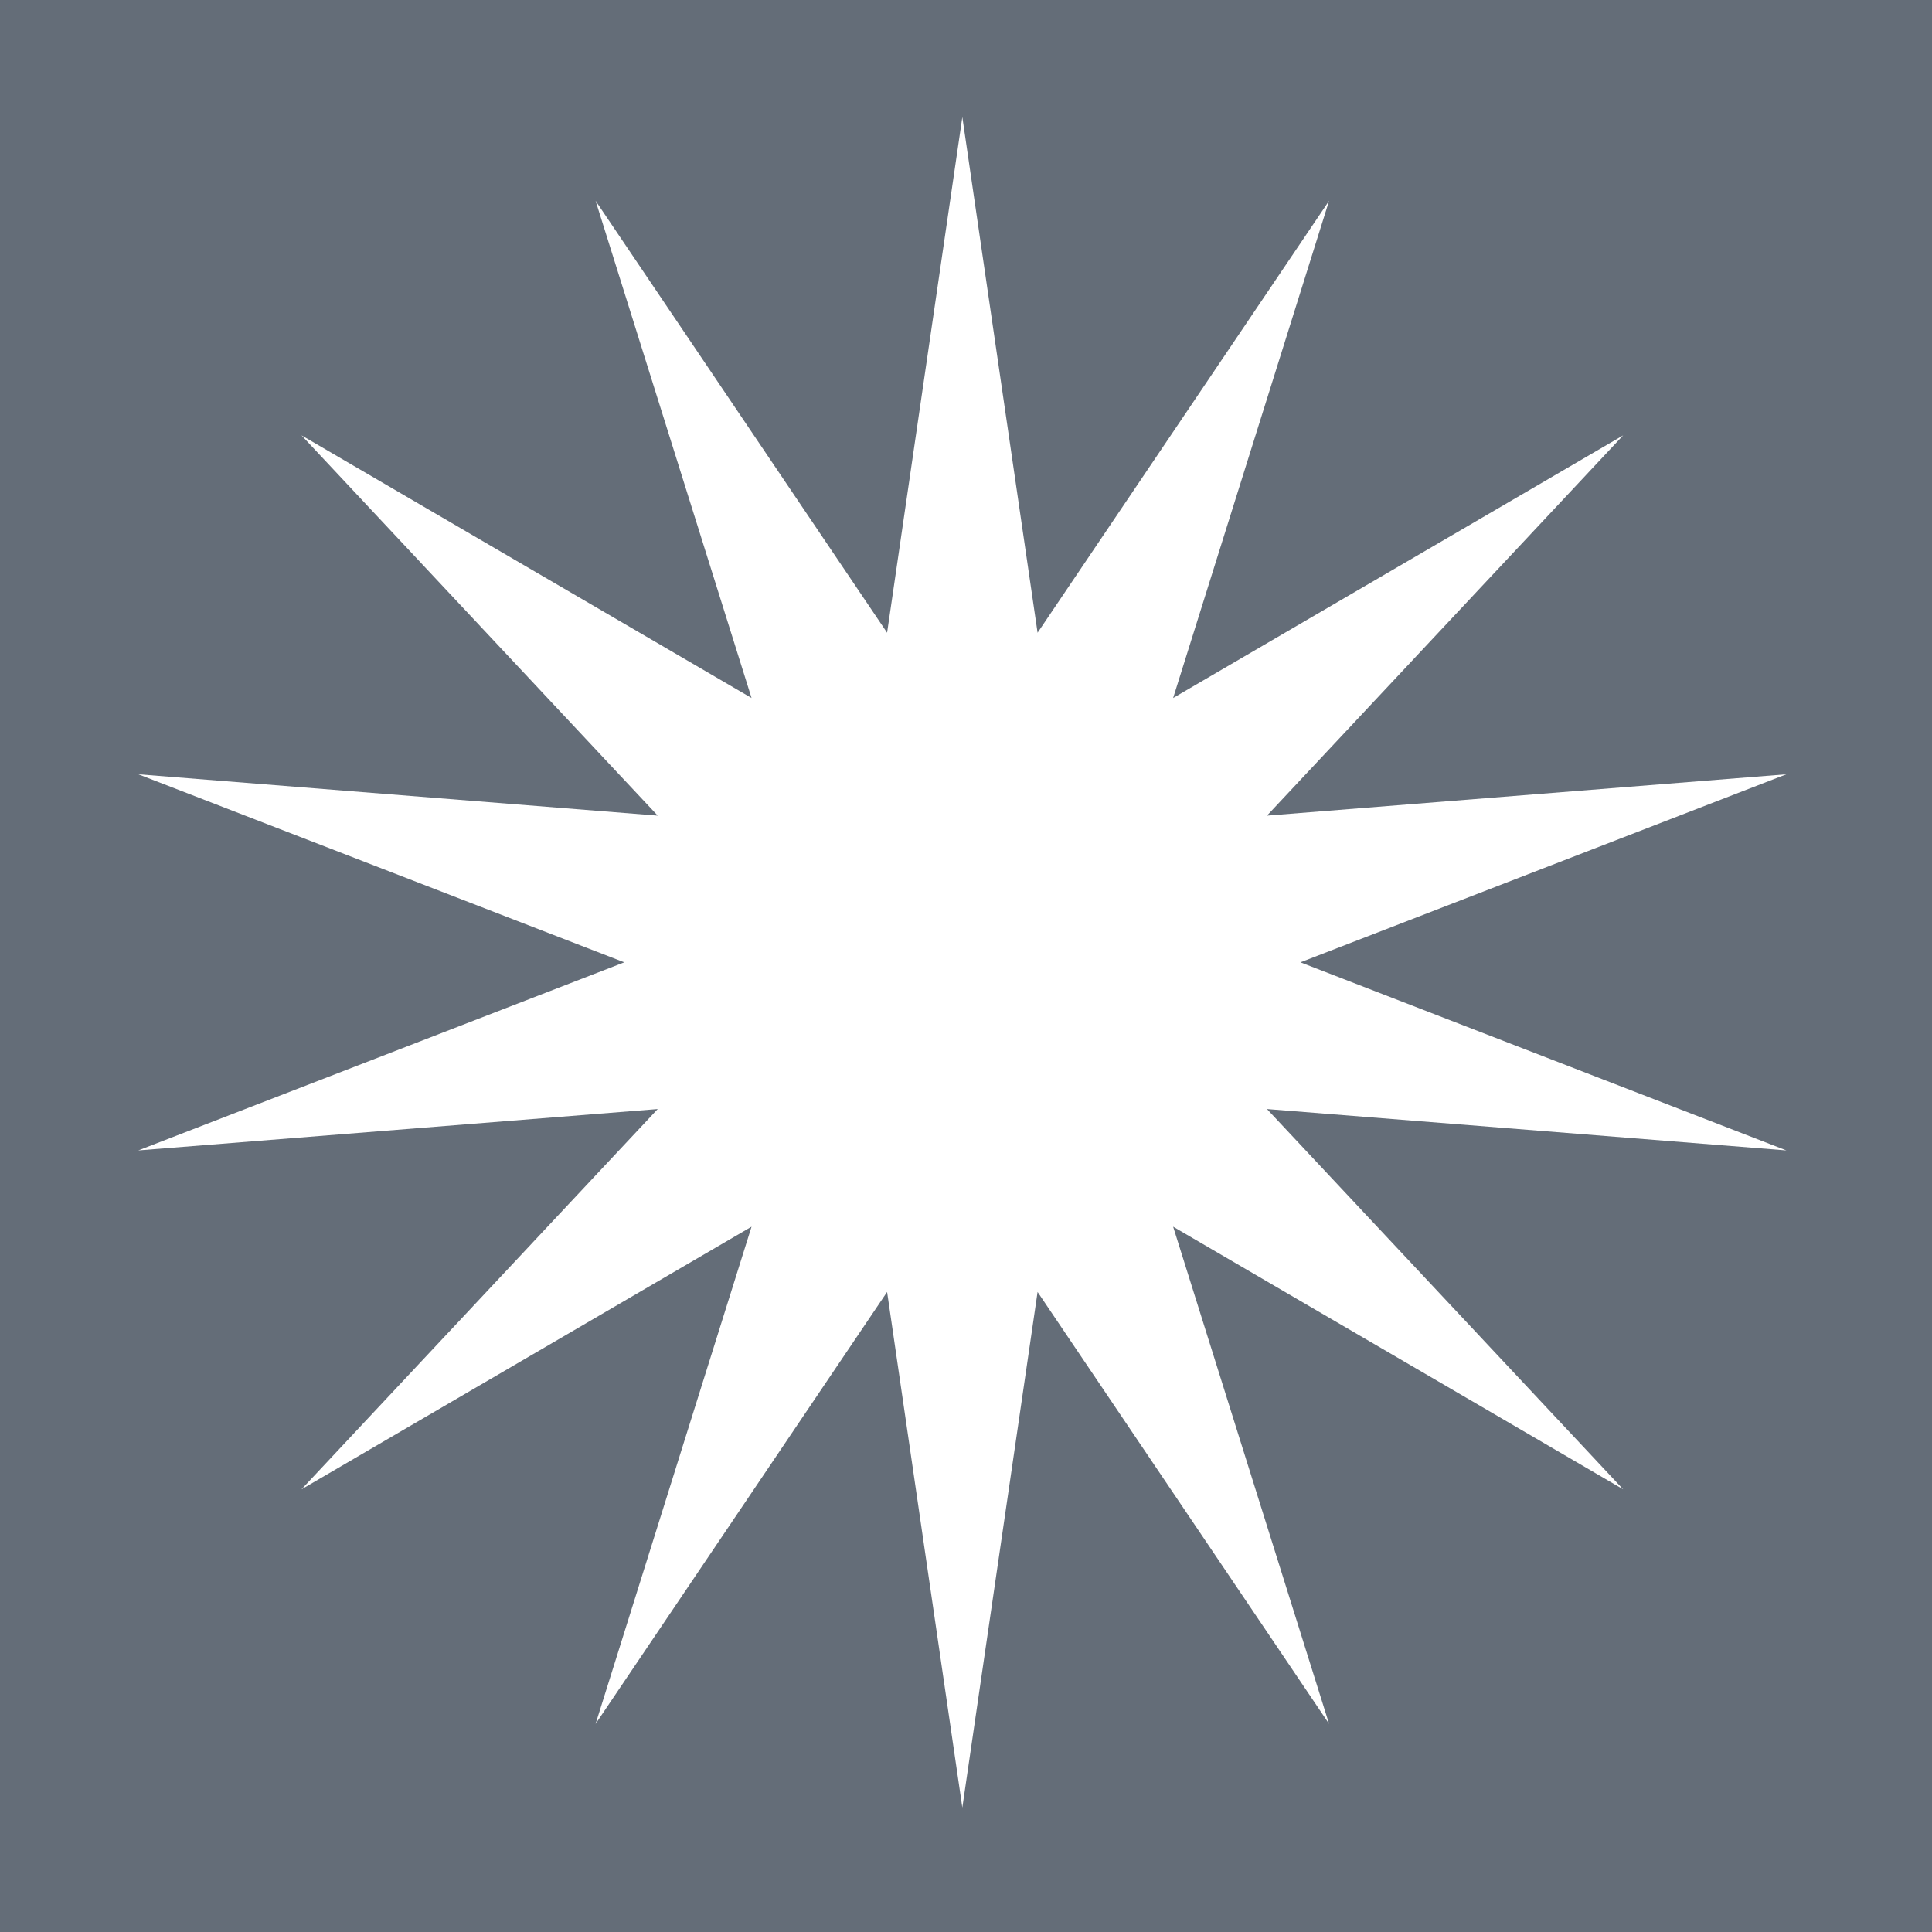 <svg width="99" height="99" viewBox="0 0 99 99" fill="none" xmlns="http://www.w3.org/2000/svg">
<path fill-rule="evenodd" clip-rule="evenodd" d="M99 0H0V99H99V0ZM53.168 32.422L49.312 6L45.457 32.422L30.52 10.289L38.511 35.767L15.449 22.308L33.703 41.795L7.086 39.675L31.988 49.312L7.086 58.95L33.703 56.83L15.449 76.317L38.511 62.858L30.52 88.336L45.457 66.203L49.312 92.625L53.168 66.203L68.105 88.336L60.114 62.858L83.176 76.317L64.922 56.83L91.539 58.95L66.638 49.312L91.539 39.675L64.922 41.795L83.176 22.308L60.114 35.767L68.105 10.289L53.168 32.422Z" fill="#646D78"/>
</svg>
